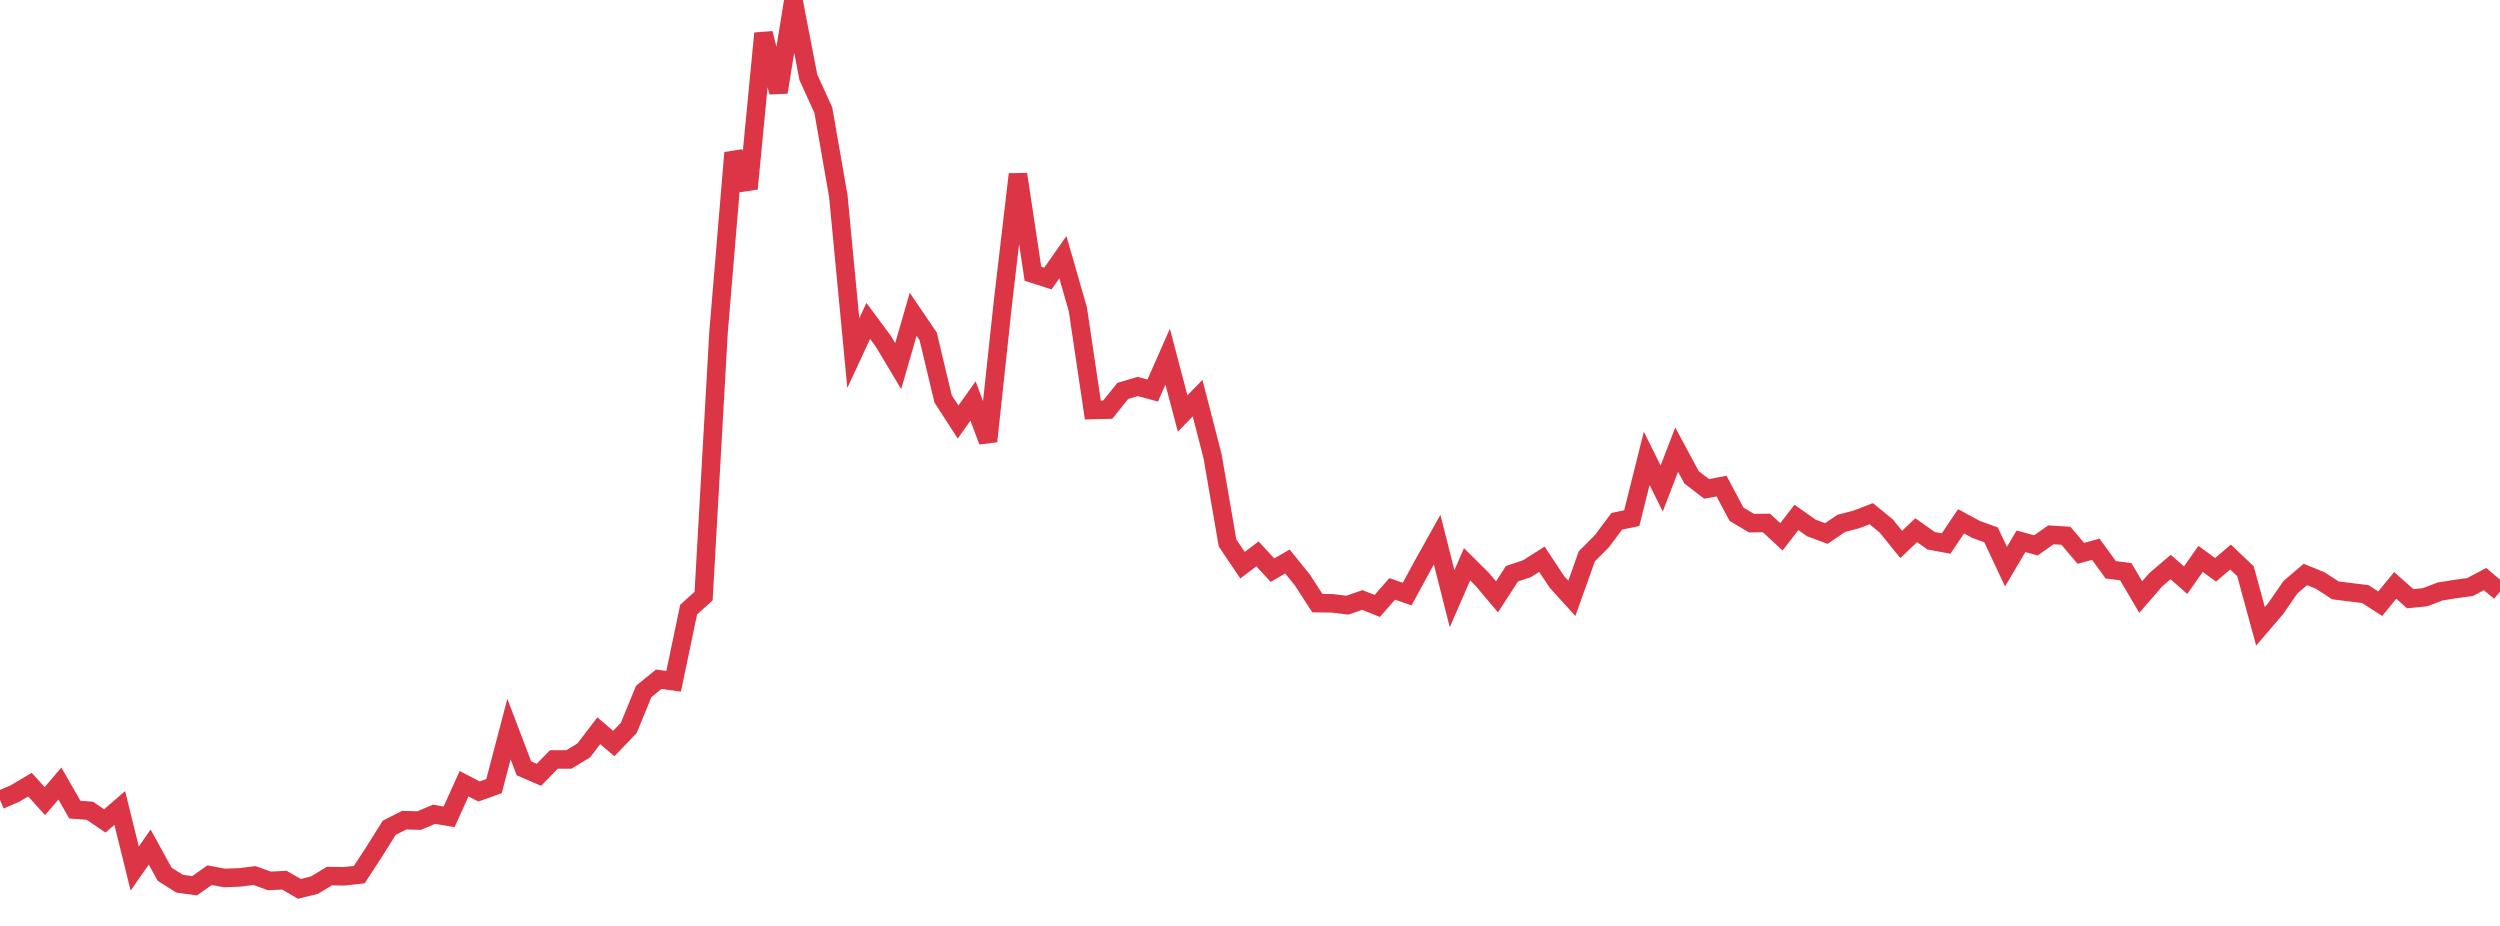 <?xml version="1.0" standalone="no"?>
<!DOCTYPE svg PUBLIC "-//W3C//DTD SVG 1.1//EN" "http://www.w3.org/Graphics/SVG/1.1/DTD/svg11.dtd">
<svg width="135" height="50" viewBox="0 0 135 50" preserveAspectRatio="none" class="sparkline" xmlns="http://www.w3.org/2000/svg"
xmlns:xlink="http://www.w3.org/1999/xlink"><path  class="sparkline--line" d="M 0 43.2 L 0 43.2 L 0.808 42.85 L 1.617 42.37 L 2.425 43.26 L 3.234 42.31 L 4.042 43.72 L 4.85 43.78 L 5.659 44.33 L 6.467 43.63 L 7.275 46.9 L 8.084 45.74 L 8.892 47.21 L 9.701 47.72 L 10.509 47.83 L 11.317 47.26 L 12.126 47.41 L 12.934 47.38 L 13.743 47.28 L 14.551 47.57 L 15.359 47.53 L 16.168 48 L 16.976 47.8 L 17.784 47.31 L 18.593 47.32 L 19.401 47.23 L 20.21 45.99 L 21.018 44.7 L 21.826 44.29 L 22.635 44.31 L 23.443 43.97 L 24.251 44.11 L 25.06 42.32 L 25.868 42.74 L 26.677 42.45 L 27.485 39.37 L 28.293 41.49 L 29.102 41.84 L 29.91 41.01 L 30.719 41.01 L 31.527 40.52 L 32.335 39.46 L 33.144 40.15 L 33.952 39.31 L 34.76 37.34 L 35.569 36.68 L 36.377 36.79 L 37.186 32.92 L 37.994 32.19 L 38.802 17.93 L 39.611 8.25 L 40.419 10.19 L 41.228 1.8 L 42.036 4.98 L 42.844 0 L 43.653 4.18 L 44.461 5.95 L 45.269 10.59 L 46.078 19.07 L 46.886 17.33 L 47.695 18.42 L 48.503 19.77 L 49.311 16.97 L 50.12 18.16 L 50.928 21.54 L 51.737 22.79 L 52.545 21.65 L 53.353 23.83 L 54.162 16.3 L 54.97 9.41 L 55.778 14.78 L 56.587 15.04 L 57.395 13.89 L 58.204 16.7 L 59.012 22.14 L 59.82 22.12 L 60.629 21.11 L 61.437 20.87 L 62.246 21.09 L 63.054 19.26 L 63.862 22.33 L 64.671 21.5 L 65.479 24.64 L 66.287 29.32 L 67.096 30.52 L 67.904 29.91 L 68.713 30.79 L 69.521 30.32 L 70.329 31.32 L 71.138 32.57 L 71.946 32.58 L 72.754 32.68 L 73.563 32.4 L 74.371 32.72 L 75.18 31.8 L 75.988 32.08 L 76.796 30.59 L 77.605 29.14 L 78.413 32.33 L 79.222 30.47 L 80.03 31.27 L 80.838 32.23 L 81.647 30.98 L 82.455 30.71 L 83.263 30.2 L 84.072 31.42 L 84.88 32.31 L 85.689 30.04 L 86.497 29.23 L 87.305 28.15 L 88.114 27.98 L 88.922 24.75 L 89.731 26.38 L 90.539 24.28 L 91.347 25.78 L 92.156 26.4 L 92.964 26.25 L 93.772 27.77 L 94.581 28.25 L 95.389 28.24 L 96.198 28.99 L 97.006 27.94 L 97.814 28.51 L 98.623 28.81 L 99.431 28.26 L 100.24 28.05 L 101.048 27.74 L 101.856 28.4 L 102.665 29.4 L 103.473 28.63 L 104.281 29.2 L 105.09 29.35 L 105.898 28.15 L 106.707 28.59 L 107.515 28.88 L 108.323 30.6 L 109.132 29.23 L 109.94 29.45 L 110.749 28.88 L 111.557 28.93 L 112.365 29.88 L 113.174 29.66 L 113.982 30.77 L 114.79 30.87 L 115.599 32.24 L 116.407 31.31 L 117.216 30.62 L 118.024 31.33 L 118.832 30.18 L 119.641 30.77 L 120.449 30.08 L 121.257 30.85 L 122.066 33.82 L 122.874 32.88 L 123.683 31.71 L 124.491 31.02 L 125.299 31.35 L 126.108 31.88 L 126.916 31.98 L 127.725 32.08 L 128.533 32.6 L 129.341 31.61 L 130.15 32.33 L 130.958 32.25 L 131.766 31.94 L 132.575 31.81 L 133.383 31.7 L 134.192 31.27 L 135 31.95" fill="none" stroke-width="1" stroke="#dc3545"></path></svg>